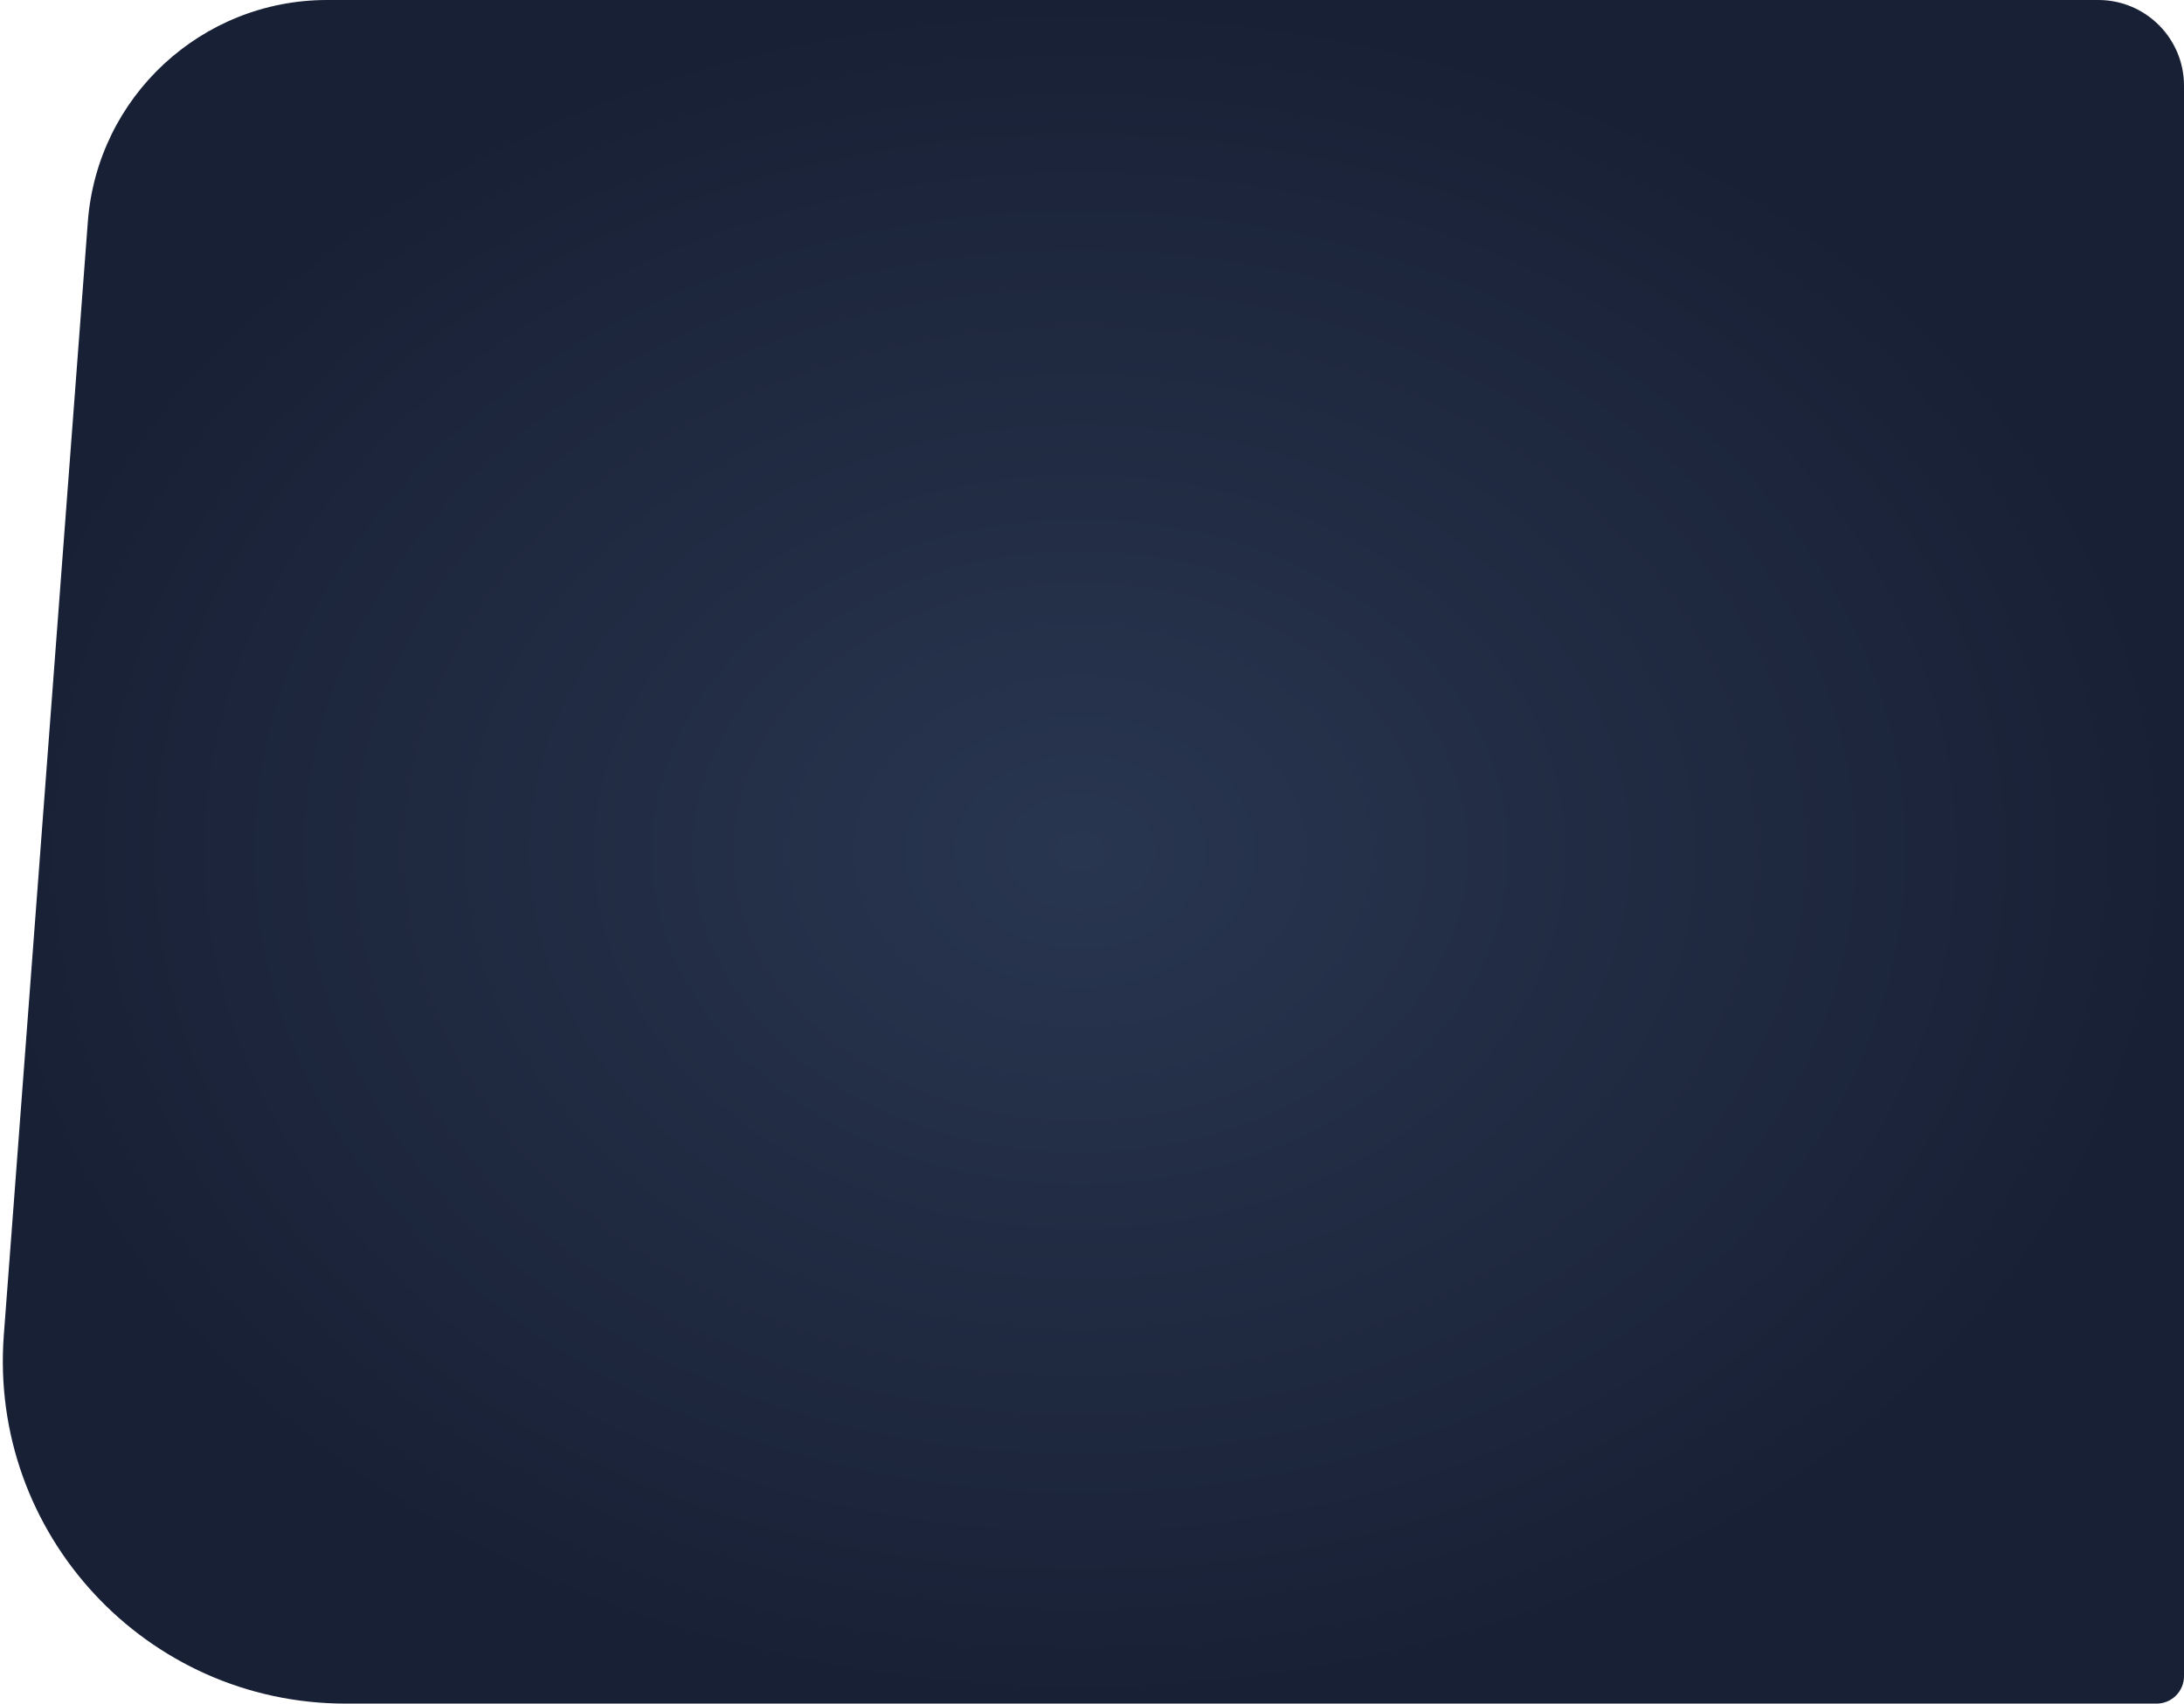 <svg width="637" height="497" viewBox="0 0 637 497" fill="none" xmlns="http://www.w3.org/2000/svg">
<path d="M637 25C637 11.193 625.807 0 612 0H95.417C58.8 0 28.371 28.22 25.616 64.733L1.113 389.476C-3.265 447.504 42.636 497 100.83 497H629C633.418 497 637 493.418 637 489V25Z" fill="url(#paint0_radial)"/>
<defs>
<radialGradient id="paint0_radial" cx="0" cy="0" r="1" gradientUnits="userSpaceOnUse" gradientTransform="translate(315 248.5) rotate(90) scale(248.5 322)">
<stop stop-color="#293650"/>
<stop offset="1" stop-color="#182035"/>
</radialGradient>
</defs>
</svg>
